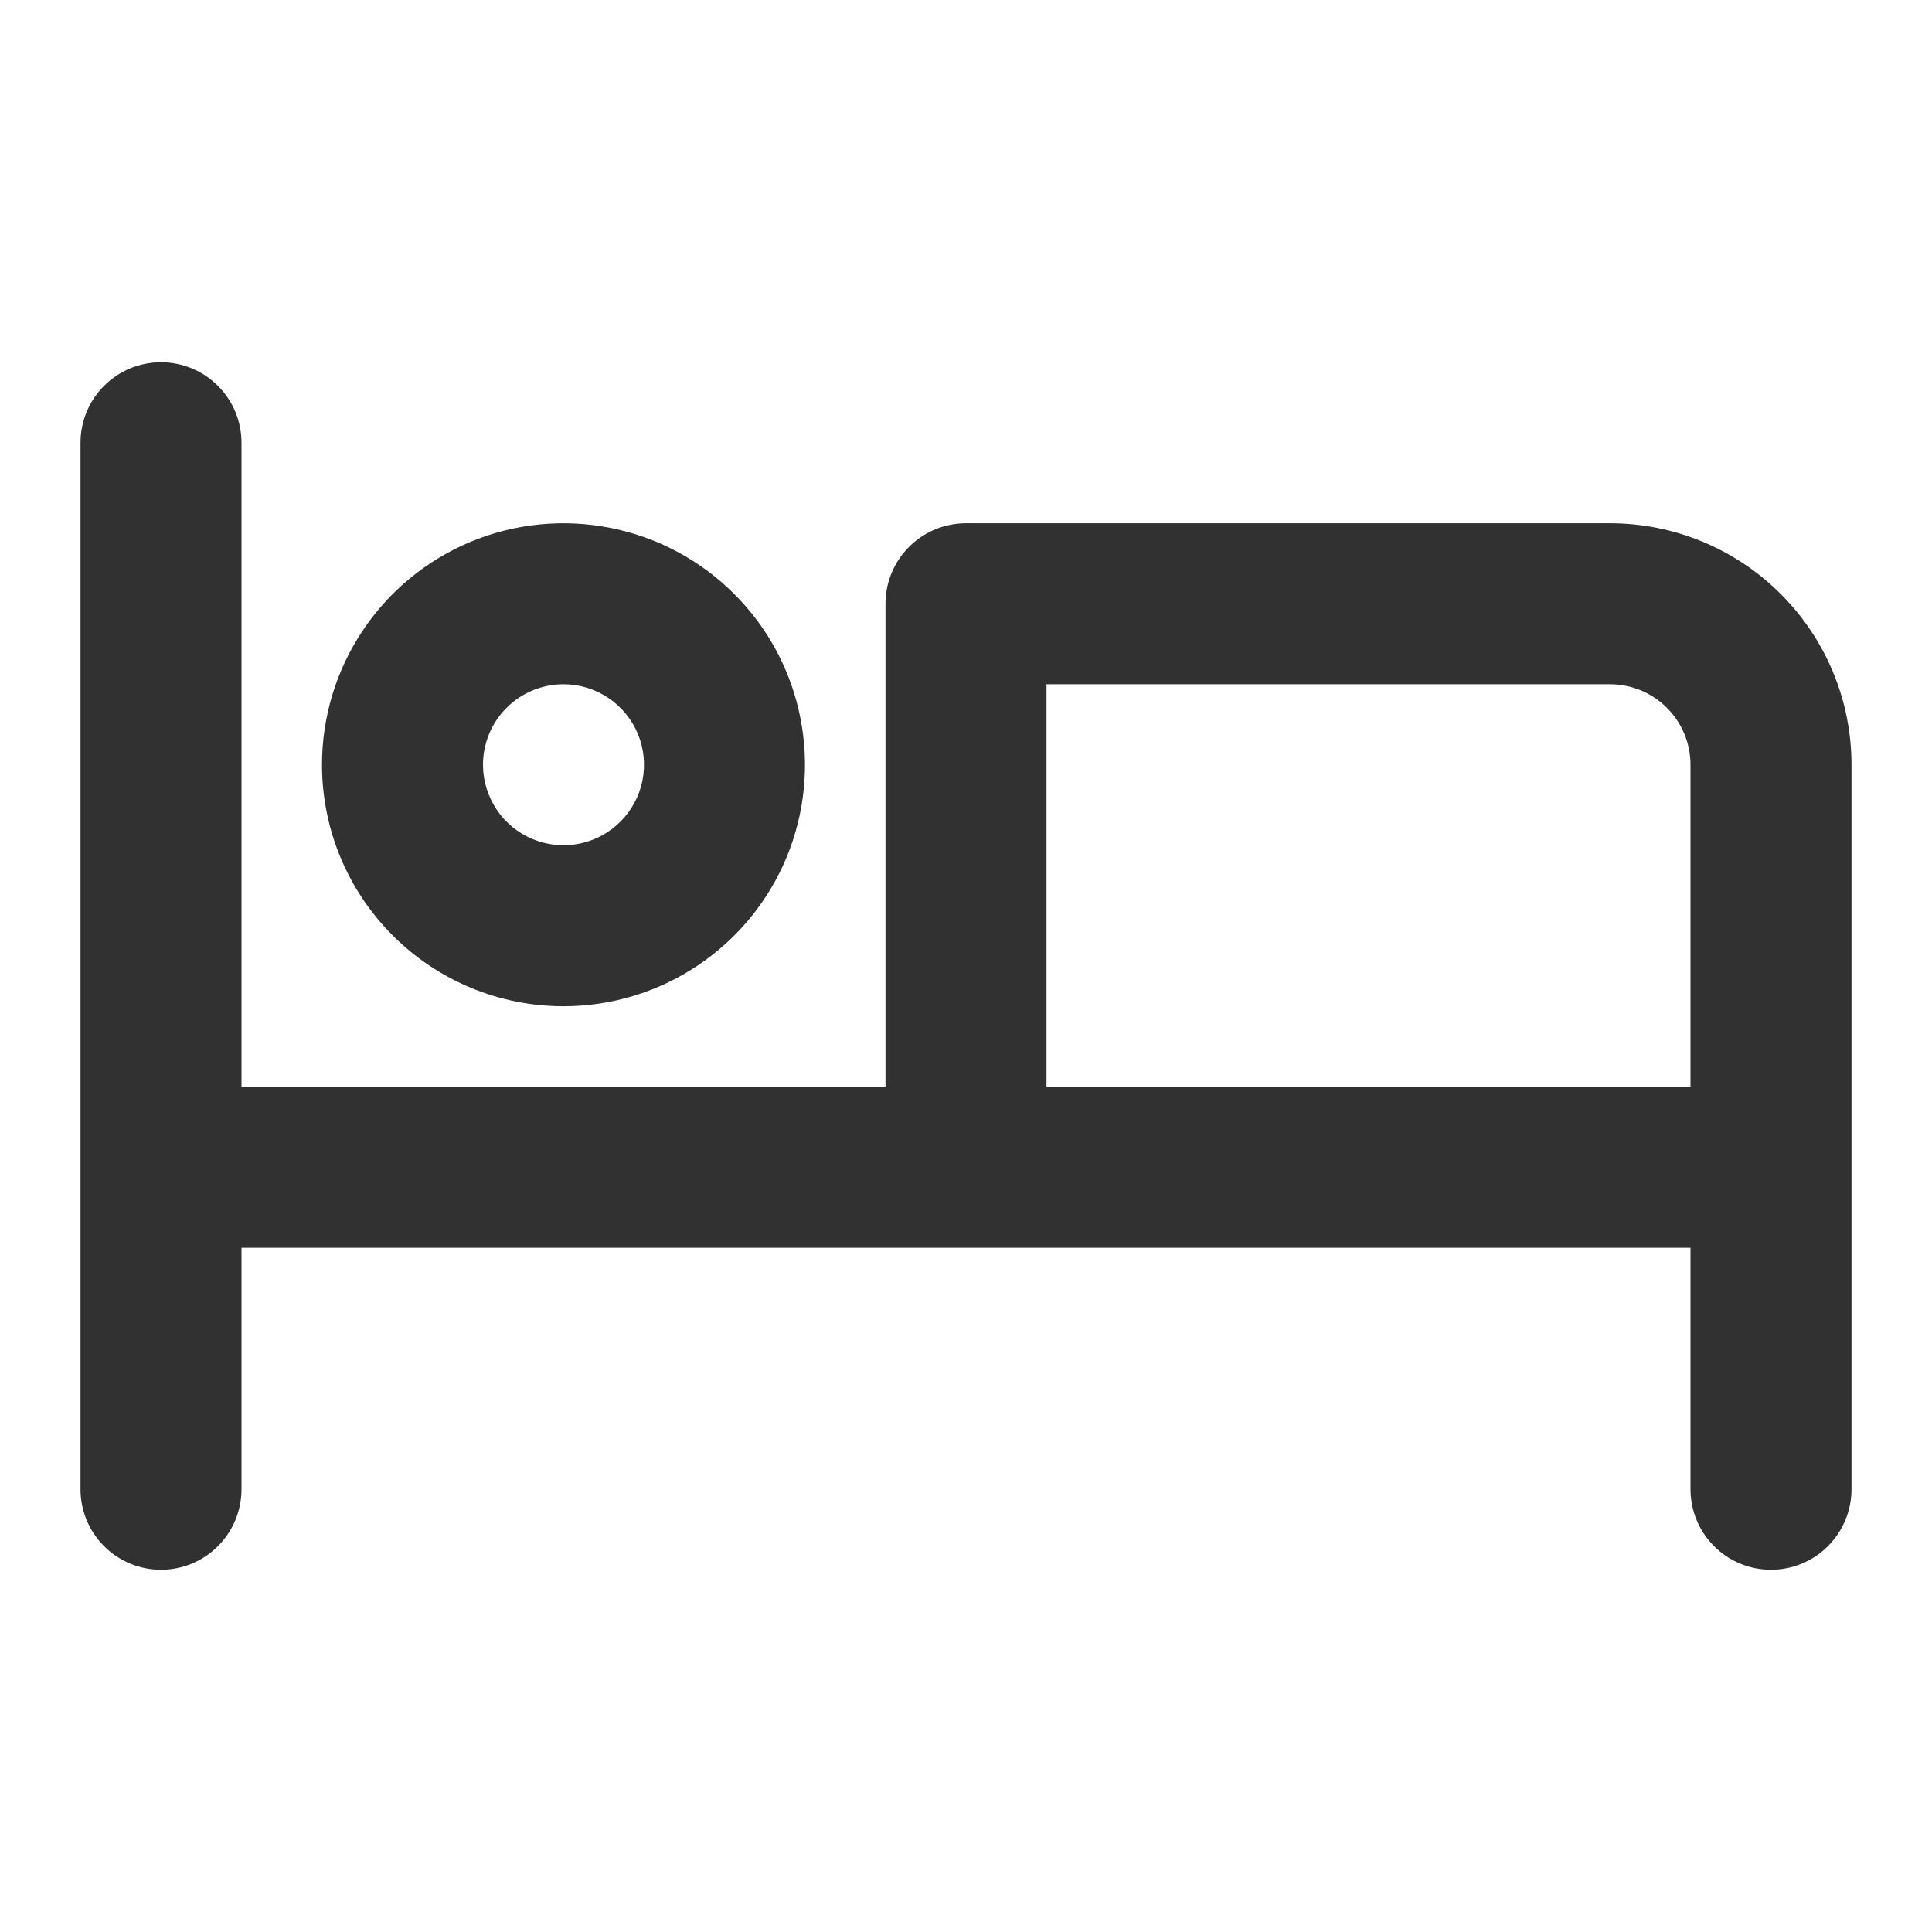 <svg width="24" height="24" viewBox="0 0 24 24" fill="none" xmlns="http://www.w3.org/2000/svg">
<path d="M7 12.5C7.593 12.5 8.173 12.324 8.667 11.994C9.16 11.665 9.545 11.196 9.772 10.648C9.999 10.1 10.058 9.497 9.942 8.915C9.827 8.333 9.541 7.798 9.121 7.379C8.702 6.959 8.167 6.673 7.585 6.558C7.003 6.442 6.4 6.501 5.852 6.728C5.304 6.955 4.835 7.34 4.506 7.833C4.176 8.327 4 8.907 4 9.5C4 10.296 4.316 11.059 4.879 11.621C5.441 12.184 6.204 12.5 7 12.5V12.5ZM7 8.5C7.198 8.5 7.391 8.559 7.556 8.669C7.72 8.778 7.848 8.935 7.924 9.117C8 9.3 8.019 9.501 7.981 9.695C7.942 9.889 7.847 10.067 7.707 10.207C7.567 10.347 7.389 10.442 7.195 10.481C7.001 10.519 6.8 10.5 6.617 10.424C6.435 10.348 6.278 10.22 6.169 10.056C6.059 9.891 6 9.698 6 9.5C6 9.235 6.105 8.98 6.293 8.793C6.48 8.605 6.735 8.5 7 8.5ZM20 6.5H12C11.735 6.5 11.48 6.605 11.293 6.793C11.105 6.98 11 7.235 11 7.5V13.5H3V5.5C3 5.235 2.895 4.98 2.707 4.793C2.52 4.605 2.265 4.5 2 4.5C1.735 4.5 1.48 4.605 1.293 4.793C1.105 4.98 1 5.235 1 5.5V18.5C1 18.765 1.105 19.02 1.293 19.207C1.48 19.395 1.735 19.5 2 19.5C2.265 19.5 2.52 19.395 2.707 19.207C2.895 19.02 3 18.765 3 18.5V15.5H21V18.5C21 18.765 21.105 19.02 21.293 19.207C21.48 19.395 21.735 19.5 22 19.5C22.265 19.5 22.52 19.395 22.707 19.207C22.895 19.02 23 18.765 23 18.5V9.5C23 8.704 22.684 7.941 22.121 7.379C21.559 6.816 20.796 6.5 20 6.5ZM21 13.5H13V8.5H20C20.265 8.5 20.52 8.605 20.707 8.793C20.895 8.98 21 9.235 21 9.5V13.5Z" fill="#313131"/>
</svg>

